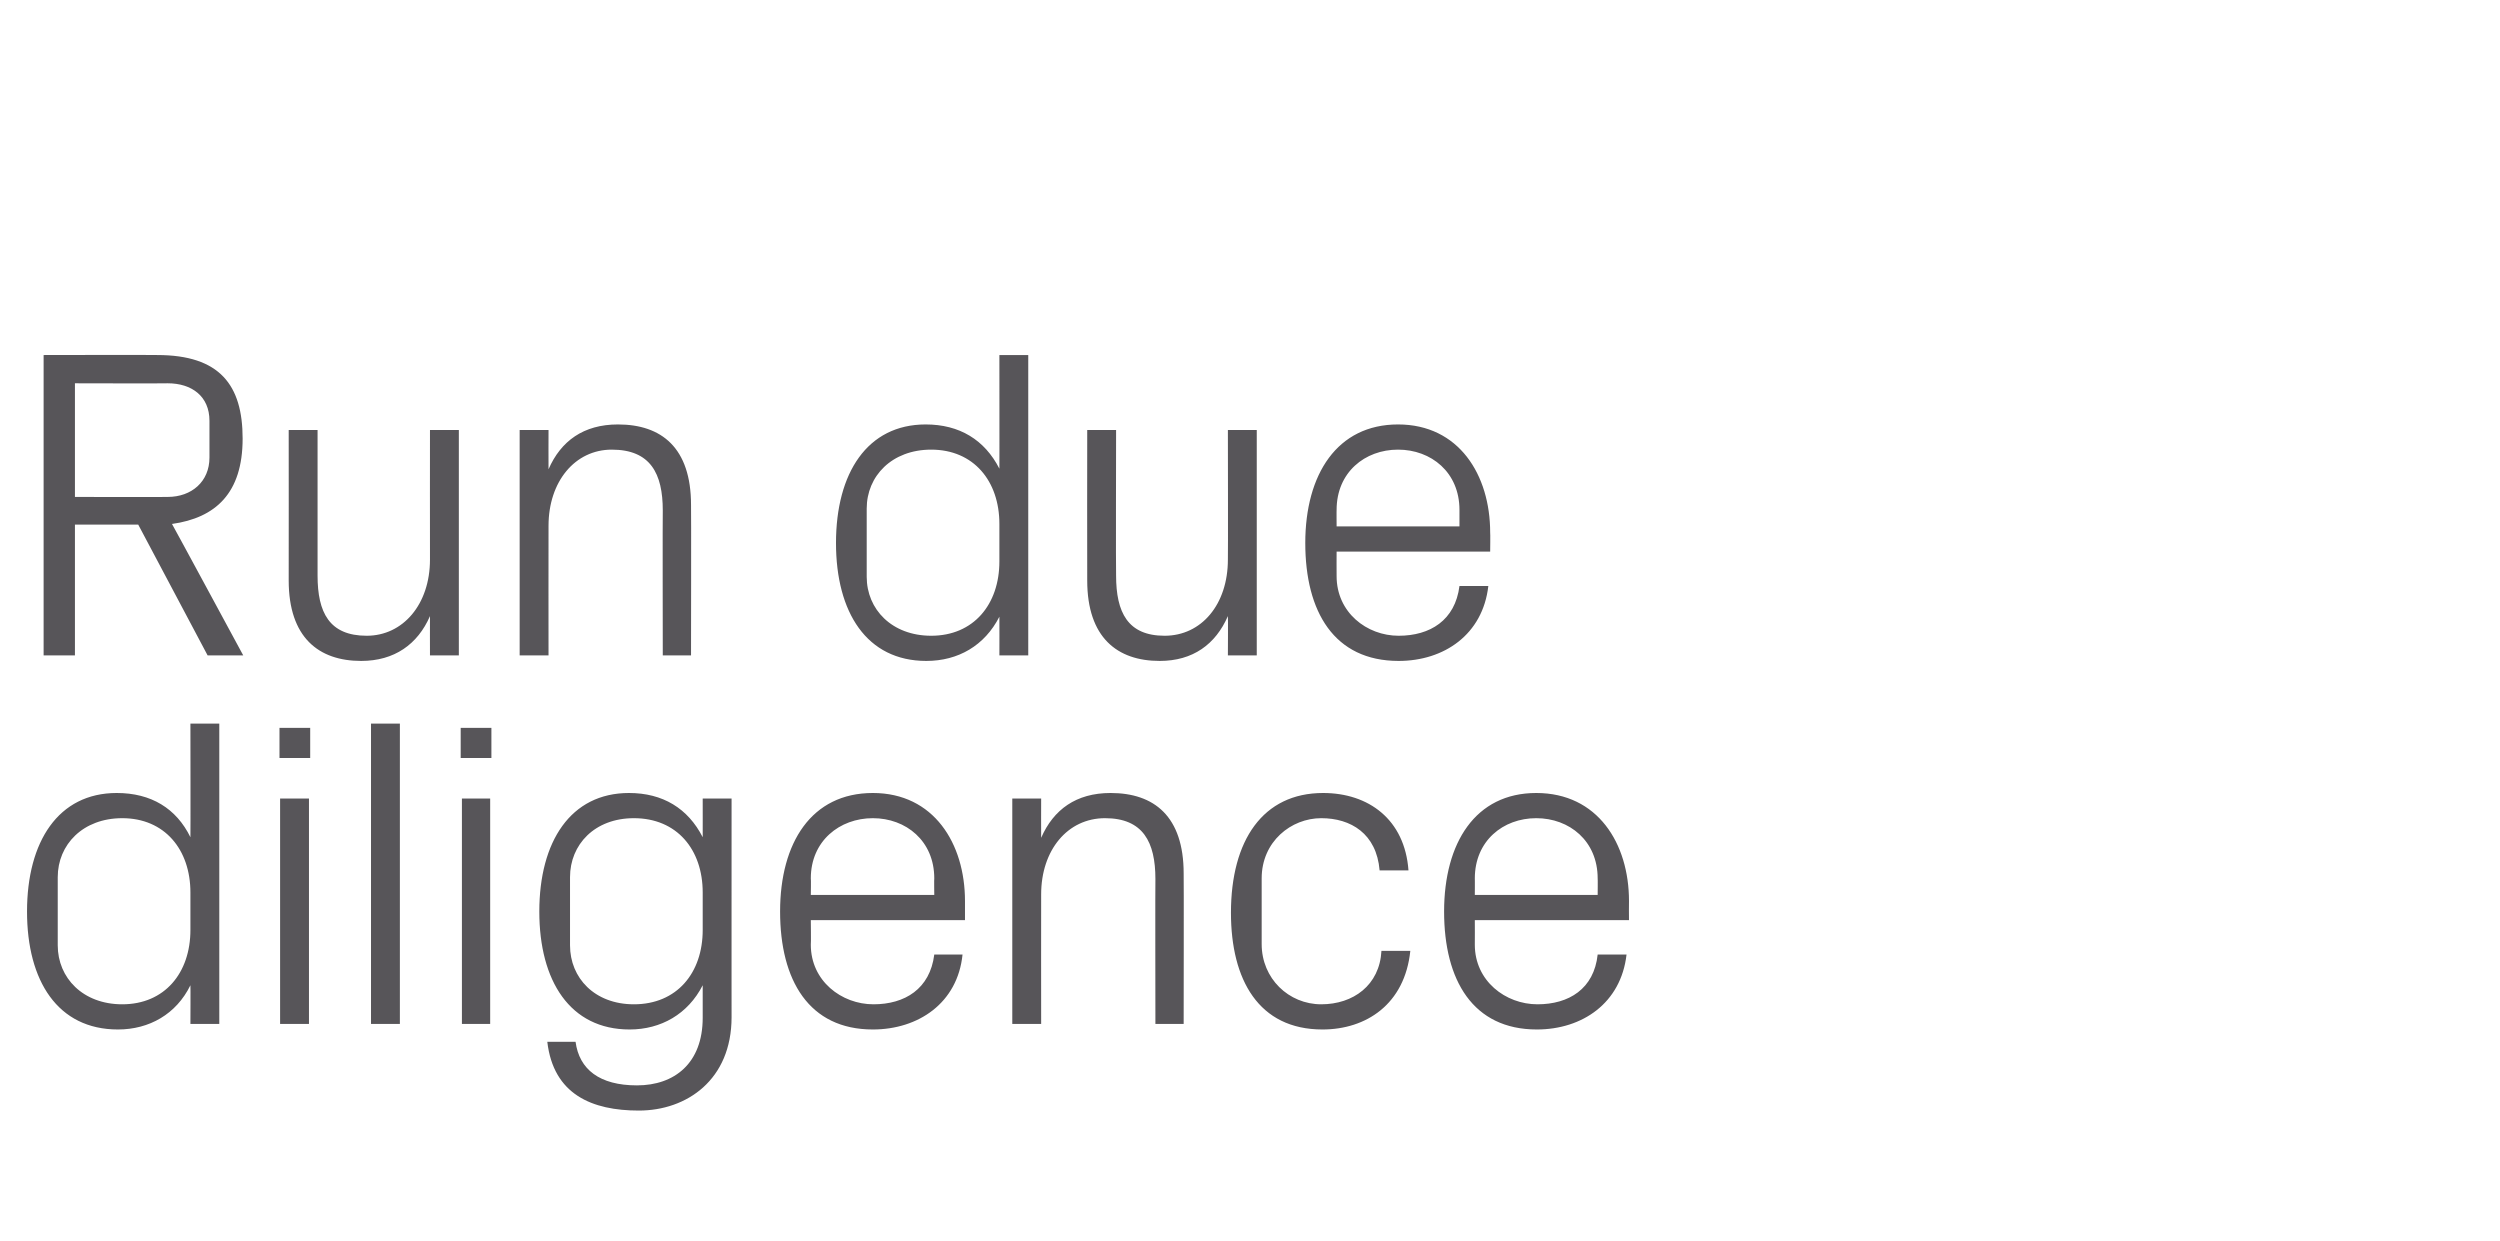 <?xml version="1.0" standalone="no"?><!DOCTYPE svg PUBLIC "-//W3C//DTD SVG 1.1//EN" "http://www.w3.org/Graphics/SVG/1.1/DTD/svg11.dtd"><svg xmlns="http://www.w3.org/2000/svg" version="1.1" width="407px" height="202px" viewBox="0 -28 407 202" style="top:-28px">  <desc>Run due diligence</desc>  <defs/>  <g id="Polygon55619">    <path d="M 31 117.3 C 31 110.3 26.8 105.2 19.9 105.2 C 13.5 105.2 9.4 109.5 9.4 114.8 C 9.4 114.8 9.4 125.9 9.4 125.9 C 9.4 131.2 13.5 135.5 19.9 135.5 C 26.8 135.5 31 130.4 31 123.4 C 31 123.4 31 117.3 31 117.3 Z M 31 138.7 C 31 138.7 31.03 132.38 31 132.4 C 28.7 137.1 24.3 139.6 19.2 139.6 C 9.4 139.6 4.4 131.7 4.4 120.4 C 4.4 109 9.5 101.1 19 101.1 C 24.6 101.1 28.7 103.6 31 108.3 C 31.03 108.33 31 89.8 31 89.8 L 35.7 89.8 L 35.7 138.7 L 31 138.7 Z M 45.6 138.7 L 45.6 102 L 50.3 102 L 50.3 138.7 L 45.6 138.7 Z M 50.5 95.4 L 45.5 95.4 L 45.5 90.5 L 50.5 90.5 L 50.5 95.4 Z M 60.4 138.7 L 60.4 89.8 L 65.1 89.8 L 65.1 138.7 L 60.4 138.7 Z M 75.2 138.7 L 75.2 102 L 79.8 102 L 79.8 138.7 L 75.2 138.7 Z M 80 95.4 L 75 95.4 L 75 90.5 L 80 90.5 L 80 95.4 Z M 119.1 137.6 C 119.1 147.8 111.8 152.8 104 152.8 C 96.4 152.8 90.1 150.2 89.1 141.6 C 89.1 141.6 93.7 141.6 93.7 141.6 C 94.3 146.1 97.6 148.7 103.7 148.7 C 109.8 148.7 114.4 145.1 114.4 137.7 C 114.4 137.7 114.4 132.4 114.4 132.4 C 112 137.1 107.6 139.6 102.5 139.6 C 92.8 139.6 87.8 131.7 87.8 120.4 C 87.8 109 92.9 101.1 102.4 101.1 C 107.9 101.1 112 103.6 114.4 108.3 C 114.41 108.33 114.4 102 114.4 102 L 119.1 102 C 119.1 102 119.09 137.64 119.1 137.6 Z M 114.4 117.3 C 114.4 110.3 110.2 105.2 103.2 105.2 C 96.8 105.2 92.8 109.5 92.8 114.8 C 92.8 114.8 92.8 125.9 92.8 125.9 C 92.8 131.2 96.8 135.5 103.2 135.5 C 110.2 135.5 114.4 130.4 114.4 123.4 C 114.4 123.4 114.4 117.3 114.4 117.3 Z M 152.1 115 C 152.1 108.9 147.5 105.2 142.1 105.2 C 136.7 105.2 132 108.9 132 115 C 132.05 114.96 132 117.7 132 117.7 L 152.1 117.7 C 152.1 117.7 152.06 114.96 152.1 115 Z M 156.7 127.4 C 155.9 135.3 149.5 139.6 142.1 139.6 C 131.7 139.6 127 131.6 127 120.4 C 127 109.2 132.1 101.1 142.1 101.1 C 152 101.1 157.1 109.3 157.1 118.7 C 157.1 118.7 157.1 121.8 157.1 121.8 L 132 121.8 C 132 121.8 132.05 125.76 132 125.8 C 132 131.7 137 135.5 142.2 135.5 C 147.3 135.5 151.4 133 152.1 127.4 C 152.1 127.4 156.7 127.4 156.7 127.4 Z M 188.1 115.1 C 188.1 109.1 186.1 105.2 179.9 105.2 C 173.8 105.2 169.5 110.4 169.5 117.6 C 169.48 117.62 169.5 138.7 169.5 138.7 L 164.8 138.7 L 164.8 102 L 169.5 102 C 169.5 102 169.48 108.4 169.5 108.4 C 171.5 103.8 175.2 101.1 180.8 101.1 C 187.9 101.1 192.7 104.9 192.7 114.2 C 192.74 114.24 192.7 138.7 192.7 138.7 L 188.1 138.7 C 188.1 138.7 188.06 115.1 188.1 115.1 Z M 224.6 113.7 C 224.1 107.7 219.9 105.2 215.1 105.2 C 210.2 105.2 205.4 109 205.4 115 C 205.4 115 205.4 125.7 205.4 125.7 C 205.4 131.3 209.8 135.5 215.1 135.5 C 220.3 135.5 224.6 132.4 224.9 126.8 C 224.9 126.8 229.6 126.8 229.6 126.8 C 228.7 135.5 222.4 139.6 215.3 139.6 C 204.9 139.6 200.4 131.5 200.4 120.6 C 200.4 108.8 205.6 101.1 215.4 101.1 C 222.8 101.1 228.7 105.4 229.3 113.7 C 229.3 113.7 224.6 113.7 224.6 113.7 Z M 260.1 115 C 260.1 108.9 255.5 105.2 250.1 105.2 C 244.7 105.2 240.1 108.9 240.1 115 C 240.12 114.96 240.1 117.7 240.1 117.7 L 260.1 117.7 C 260.1 117.7 260.13 114.96 260.1 115 Z M 264.8 127.4 C 263.9 135.3 257.6 139.6 250.2 139.6 C 239.8 139.6 235.1 131.6 235.1 120.4 C 235.1 109.2 240.2 101.1 250.1 101.1 C 260.1 101.1 265.2 109.3 265.2 118.7 C 265.17 118.7 265.2 121.8 265.2 121.8 L 240.1 121.8 C 240.1 121.8 240.12 125.76 240.1 125.8 C 240.1 131.7 245.1 135.5 250.3 135.5 C 255.4 135.5 259.5 133 260.1 127.4 C 260.1 127.4 264.8 127.4 264.8 127.4 Z " stroke="none" fill="#575559"/>  </g>  <g id="Polygon55618">    <path d="M 12.2 57.4 L 12.2 78.7 L 7.1 78.7 L 7.1 29.8 C 7.1 29.8 25.63 29.76 25.6 29.8 C 35.8 29.8 39.5 34.7 39.5 43.4 C 39.5 52.3 35.1 56.3 28 57.3 C 28.01 57.26 39.6 78.7 39.6 78.7 L 33.8 78.7 L 22.5 57.4 L 12.2 57.4 Z M 27.3 52.9 C 31.2 52.9 34.1 50.4 34.1 46.5 C 34.1 46.5 34.1 40.5 34.1 40.5 C 34.1 36.5 31.2 34.4 27.3 34.4 C 27.29 34.44 12.2 34.4 12.2 34.4 L 12.2 52.9 C 12.2 52.9 27.29 52.94 27.3 52.9 Z M 51.7 65.7 C 51.7 71.7 53.6 75.5 59.7 75.5 C 65.6 75.5 70 70.4 70 63.1 C 69.98 63.09 70 42 70 42 L 74.7 42 L 74.7 78.7 L 70 78.7 C 70 78.7 69.98 72.31 70 72.3 C 68 76.9 64.2 79.6 58.8 79.6 C 51.9 79.6 47 75.8 47 66.5 C 47.02 66.48 47 42 47 42 L 51.7 42 C 51.7 42 51.7 65.68 51.7 65.7 Z M 107.9 55.1 C 107.9 49.1 105.9 45.2 99.6 45.2 C 93.6 45.2 89.3 50.4 89.3 57.6 C 89.28 57.62 89.3 78.7 89.3 78.7 L 84.6 78.7 L 84.6 42 L 89.3 42 C 89.3 42 89.28 48.4 89.3 48.4 C 91.3 43.8 95 41.1 100.6 41.1 C 107.7 41.1 112.5 44.9 112.5 54.2 C 112.54 54.24 112.5 78.7 112.5 78.7 L 107.9 78.7 C 107.9 78.7 107.86 55.1 107.9 55.1 Z M 162.7 57.3 C 162.7 50.3 158.5 45.2 151.6 45.2 C 145.2 45.2 141.1 49.5 141.1 54.8 C 141.1 54.8 141.1 65.9 141.1 65.9 C 141.1 71.2 145.2 75.5 151.6 75.5 C 158.5 75.5 162.7 70.4 162.7 63.4 C 162.7 63.4 162.7 57.3 162.7 57.3 Z M 162.7 78.7 C 162.7 78.7 162.72 72.38 162.7 72.4 C 160.3 77.1 156 79.6 150.8 79.6 C 141.1 79.6 136.1 71.7 136.1 60.4 C 136.1 49 141.2 41.1 150.7 41.1 C 156.2 41.1 160.3 43.6 162.7 48.3 C 162.72 48.33 162.7 29.8 162.7 29.8 L 167.4 29.8 L 167.4 78.7 L 162.7 78.7 Z M 181.7 65.7 C 181.7 71.7 183.6 75.5 189.6 75.5 C 195.6 75.5 199.9 70.4 199.9 63.1 C 199.94 63.09 199.9 42 199.9 42 L 204.6 42 L 204.6 78.7 L 199.9 78.7 C 199.9 78.7 199.94 72.31 199.9 72.3 C 197.9 76.9 194.2 79.6 188.8 79.6 C 181.9 79.6 177 75.8 177 66.5 C 176.97 66.48 177 42 177 42 L 181.7 42 C 181.7 42 181.65 65.68 181.7 65.7 Z M 237.6 55 C 237.6 48.9 233 45.2 227.6 45.2 C 222.2 45.2 217.6 48.9 217.6 55 C 217.58 54.96 217.6 57.7 217.6 57.7 L 237.6 57.7 C 237.6 57.7 237.6 54.96 237.6 55 Z M 242.3 67.4 C 241.4 75.3 235.1 79.6 227.7 79.6 C 217.2 79.6 212.5 71.6 212.5 60.4 C 212.5 49.2 217.7 41.1 227.6 41.1 C 237.5 41.1 242.6 49.3 242.6 58.7 C 242.64 58.7 242.6 61.8 242.6 61.8 L 217.6 61.8 C 217.6 61.8 217.58 65.76 217.6 65.8 C 217.6 71.7 222.5 75.5 227.7 75.5 C 232.8 75.5 236.9 73 237.6 67.4 C 237.6 67.4 242.3 67.4 242.3 67.4 Z " stroke="none" fill="#575559"/>  </g></svg>